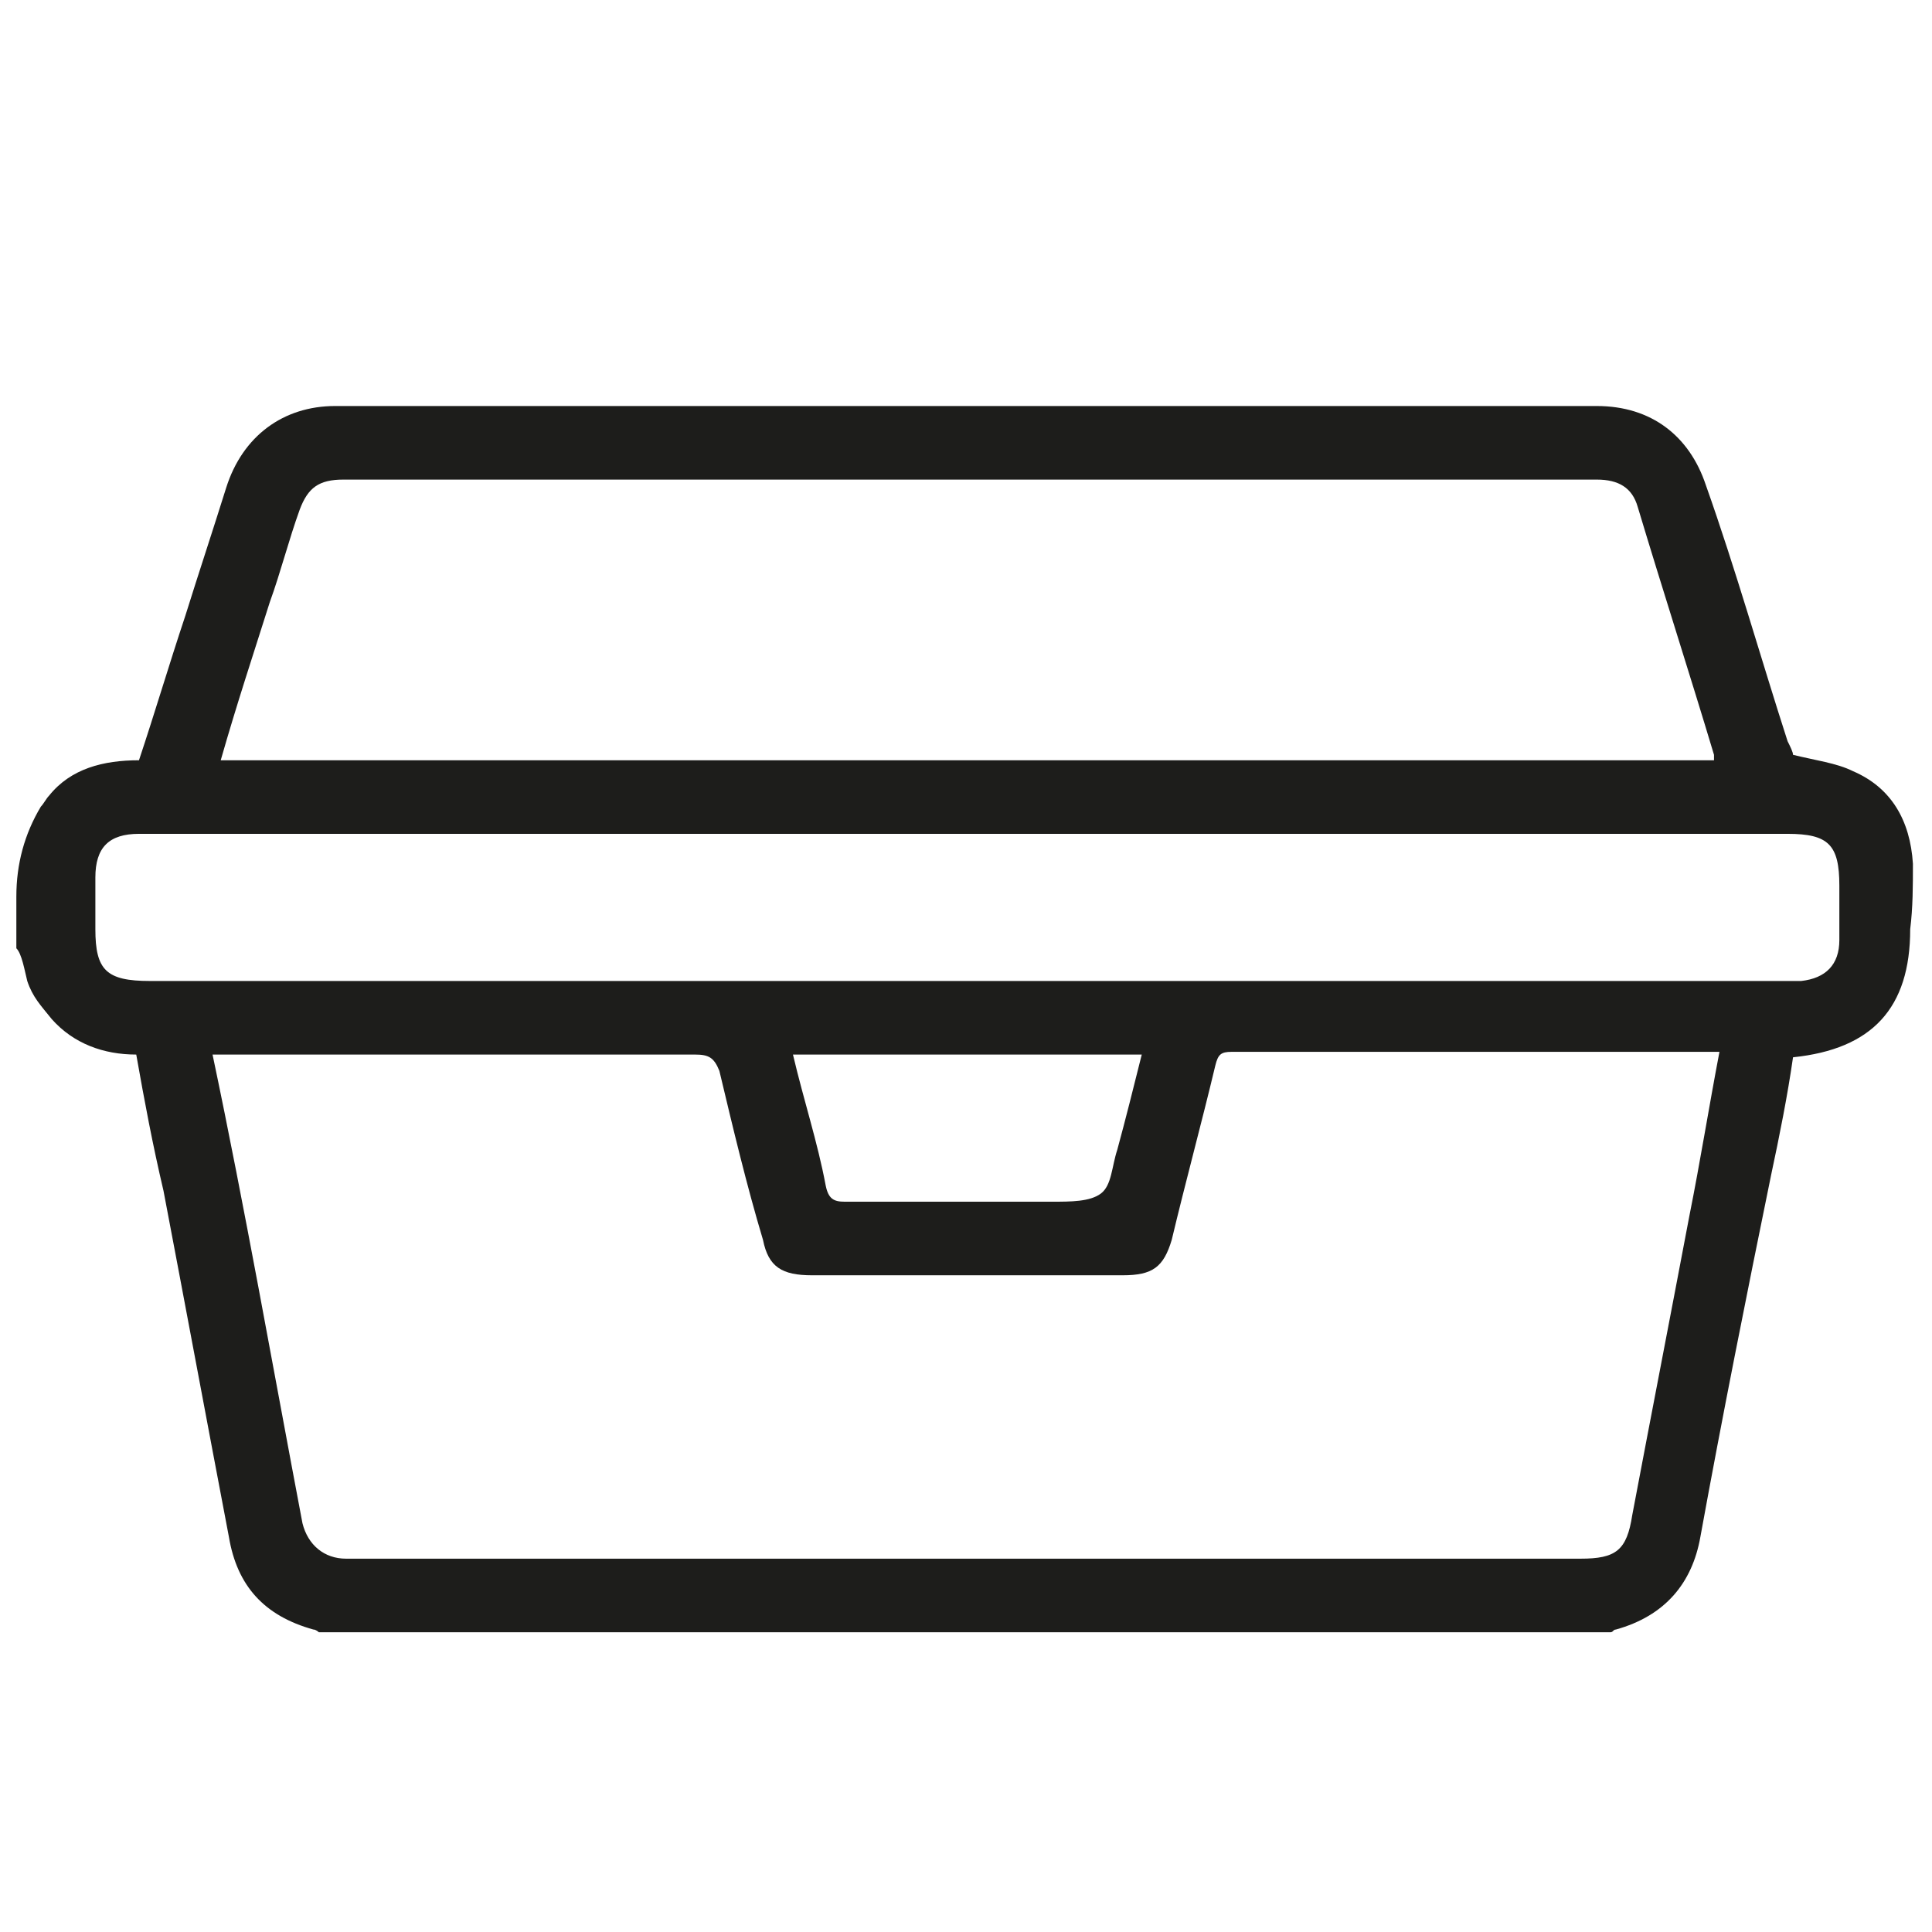 <svg version="1.1" id="Layer_1" xmlns="http://www.w3.org/2000/svg" x="0" y="0" viewBox="0 0 70.9 70.9" xml:space="preserve"><path d="M70.2 31.7c-.1-1.6-.8-2.8-2.2-3.4-.6-.3-1.4-.4-2.2-.6 0-.1-.1-.3-.2-.5-1-3.1-1.9-6.3-3-9.4-.6-1.8-2-2.9-4-2.9H12.3c-1.9 0-3.4 1.1-4 3-.5 1.6-1 3.1-1.5 4.7-.6 1.8-1.1 3.5-1.7 5.3-1.3 0-2.5.3-3.3 1.3-.1.1-.2.3-.3.4-.6 1-.9 2.1-.9 3.3v1.9c.2.2.3.8.4 1.2.2.6.5.9.9 1.4.8.9 1.9 1.3 3.1 1.3.3 1.7.6 3.3 1 5 .8 4.2 1.6 8.5 2.4 12.7.3 1.8 1.3 2.9 3.1 3.4.1 0 .2.1.2.1h47.4c.1 0 .1-.1.2-.1 1.8-.5 2.8-1.7 3.1-3.4.8-4.4 1.7-8.9 2.6-13.3.3-1.4.6-2.9.8-4.3 2.9-.3 4.3-1.8 4.3-4.7.1-.8.1-1.6.1-2.4zM9.9 22.1c.4-1.1.7-2.3 1.1-3.4.3-.8.7-1.1 1.6-1.1h46c.8 0 1.3.3 1.5 1 .9 3 1.9 6.1 2.8 9.1v.2H8.1c.6-2.1 1.2-3.9 1.8-5.8zM62 44.6c-.7 3.7-1.4 7.3-2.1 11-.2 1.3-.6 1.6-1.9 1.6H12.7c-.8 0-1.4-.5-1.6-1.3C10 50.1 9 44.4 7.8 38.7h17.7c.5 0 .7.1.9.6.5 2.1 1 4.2 1.6 6.2.2 1 .7 1.3 1.8 1.3h11.4c1.1 0 1.5-.3 1.8-1.3.5-2.1 1.1-4.3 1.6-6.4.1-.4.2-.5.6-.5h17.9c-.4 2.1-.7 4-1.1 6zm-32.9-5.9h12.8c-.3 1.2-.6 2.4-.9 3.5-.2.6-.2 1.3-.6 1.6-.4.3-1.1.3-1.8.3H31c-.4 0-.6-.1-.7-.6-.3-1.6-.8-3.1-1.2-4.8zm38.4-4.2c0 .9-.5 1.4-1.4 1.5H5.5c-1.6 0-2-.4-2-1.9v-1.9c0-1.1.5-1.6 1.6-1.6h60.5c1.5 0 1.9.4 1.9 1.9v2z" fill="#1d1d1b"/></svg>